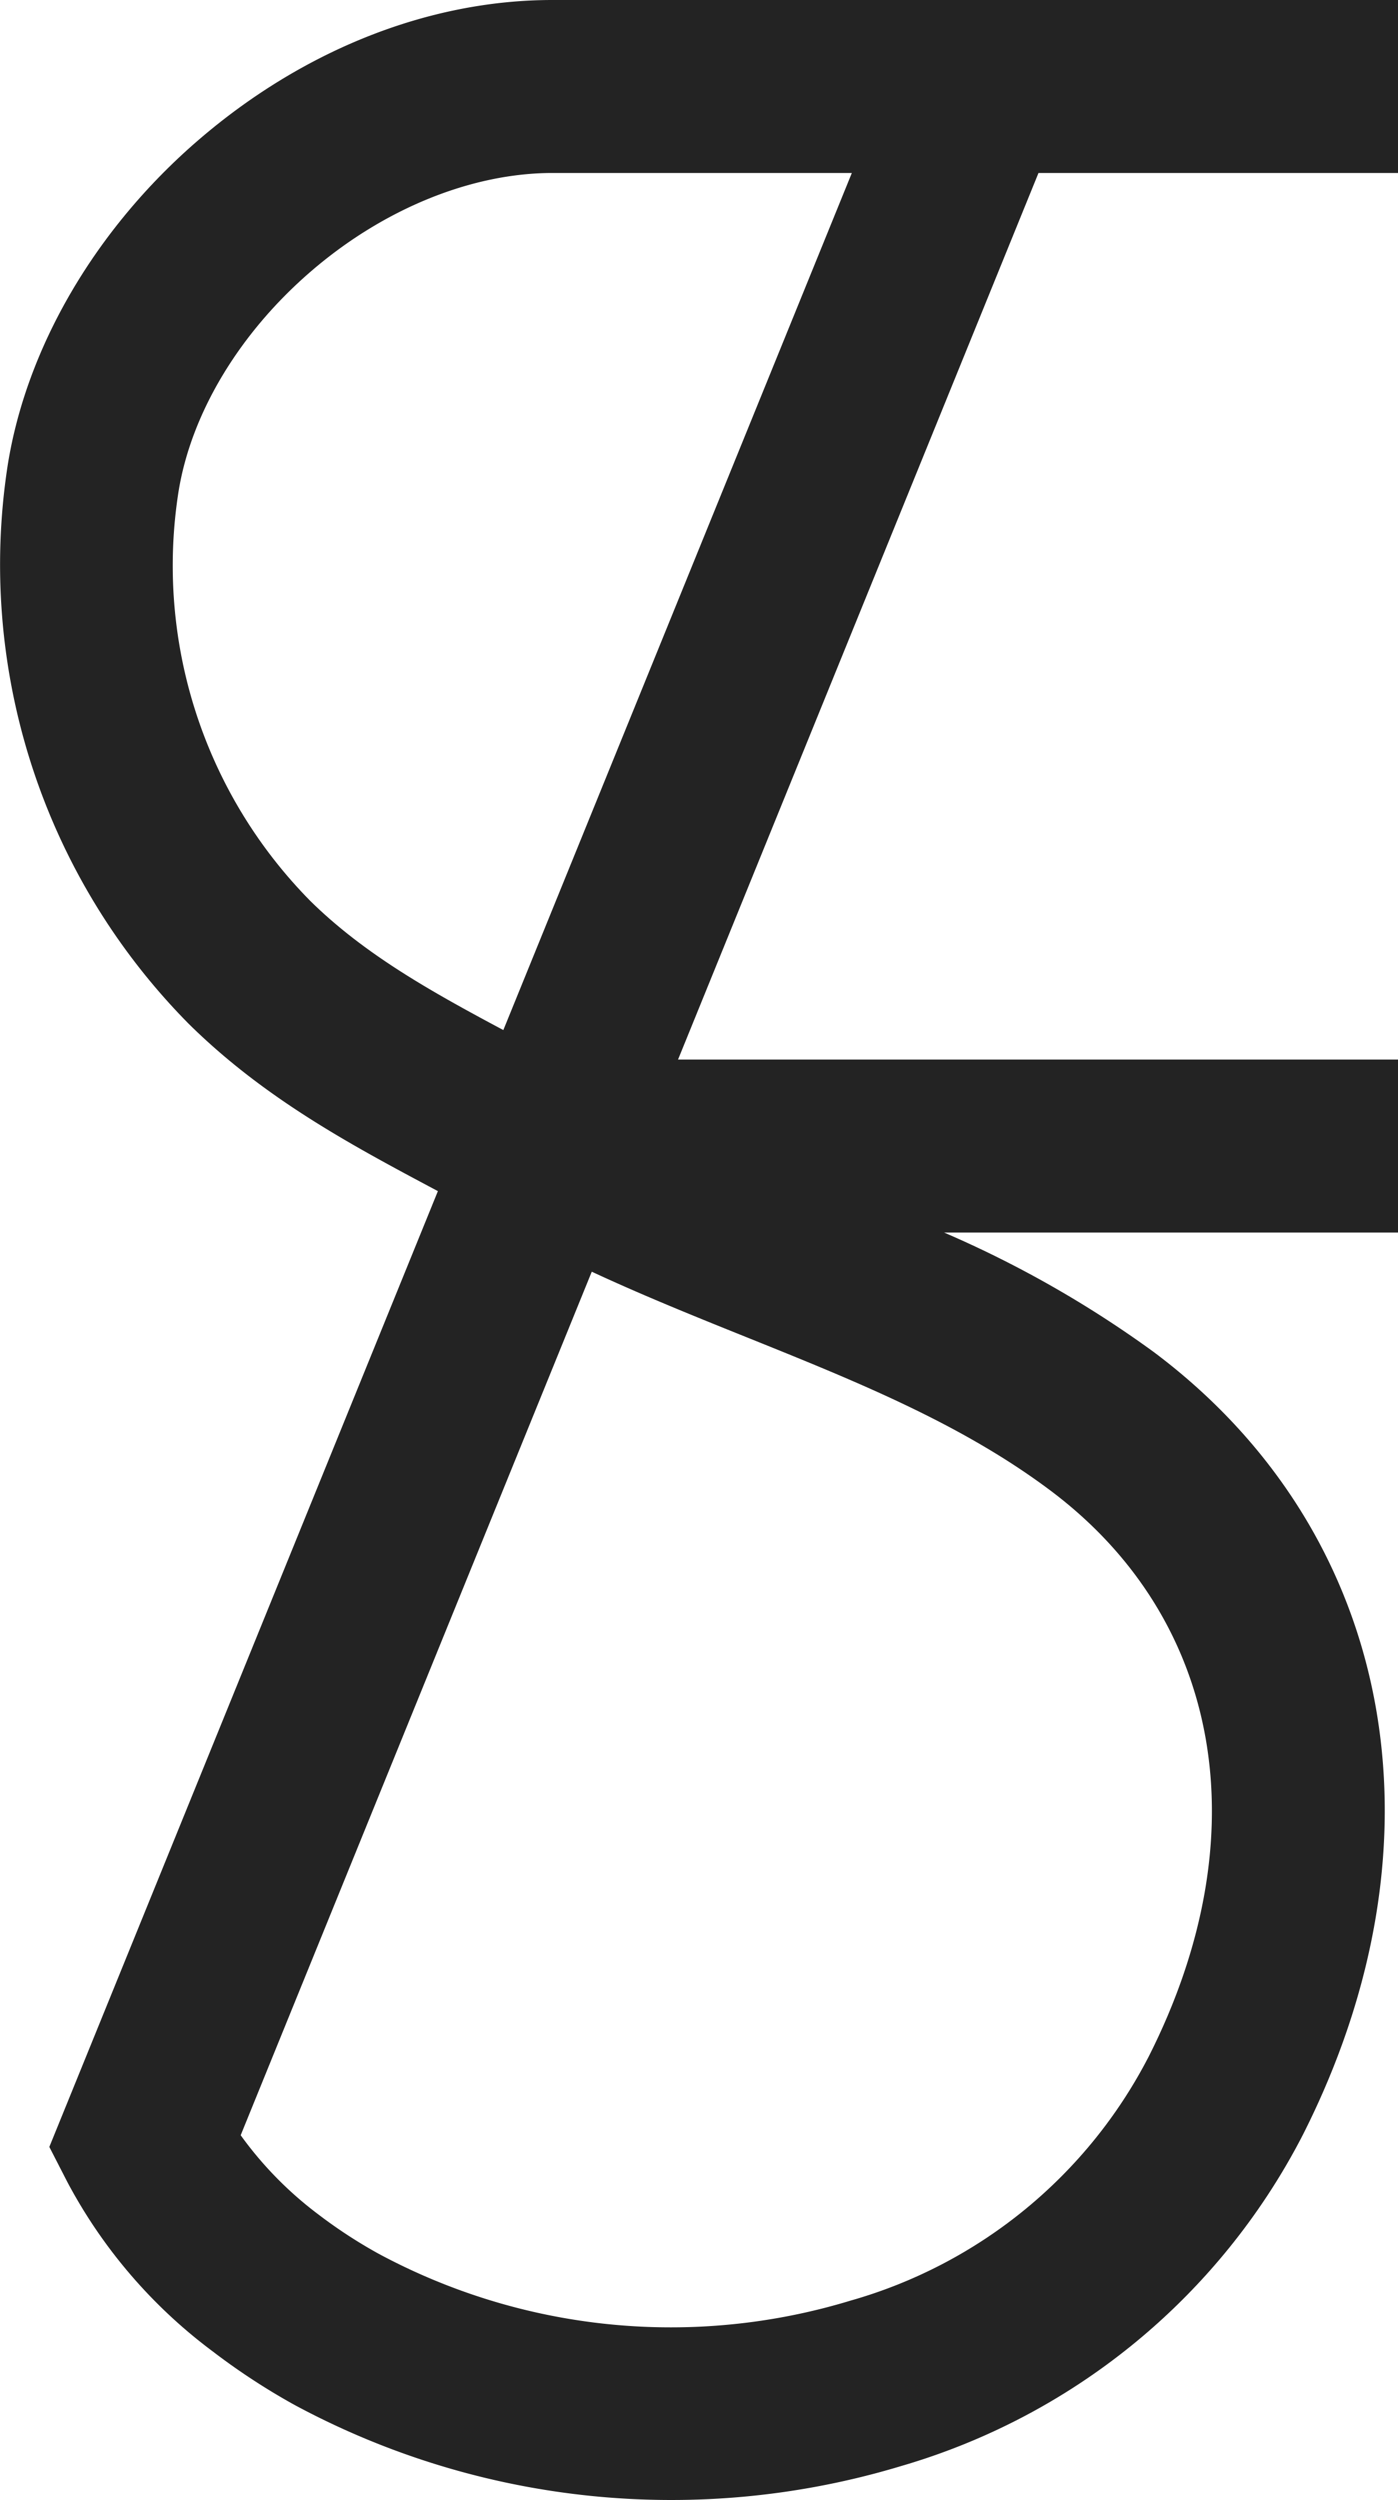 <svg xmlns="http://www.w3.org/2000/svg" xmlns:xlink="http://www.w3.org/1999/xlink" width="90.546" height="161.856" viewBox="0 0 90.546 161.856"><defs><clipPath id="a"><rect width="90.546" height="161.856" fill="#232323"/></clipPath></defs><g clip-path="url(#a)"><path d="M90.546,11.2V0H35.785c-8,0-16.148,3.223-22.943,9.076C6.2,14.8,1.7,22.486.491,30.169a42.27,42.27,0,0,0,11.74,36.126c4.927,4.859,10.566,7.861,16.02,10.765l.11.059L3.195,139l1.174,2.286a32.934,32.934,0,0,0,9.413,10.957,42.961,42.961,0,0,0,5.3,3.465,51.474,51.474,0,0,0,39.287,3.953,42.685,42.685,0,0,0,26-21.414c9.7-19.144,5.926-39.046-9.627-50.7a70.336,70.336,0,0,0-13.59-7.745H90.546V68.6H43.916L67.261,11.2ZM74.383,133.181a31.354,31.354,0,0,1-19.294,15.77,39.981,39.981,0,0,1-30.567-3.034,31.65,31.65,0,0,1-3.911-2.552,23.828,23.828,0,0,1-5.022-5.121L38.328,82.335c3.339,1.552,6.717,2.912,10.024,4.242,7.152,2.878,13.907,5.6,19.677,9.922,11.152,8.359,13.587,22.415,6.355,36.681M32.6,66.691c-4.626-2.469-8.974-4.883-12.51-8.369a30.894,30.894,0,0,1-8.539-26.416c.8-5.1,3.934-10.329,8.6-14.346C24.845,13.517,30.544,11.2,35.785,11.2H55.172Z" transform="translate(0)" fill="#232323"/></g></svg>
